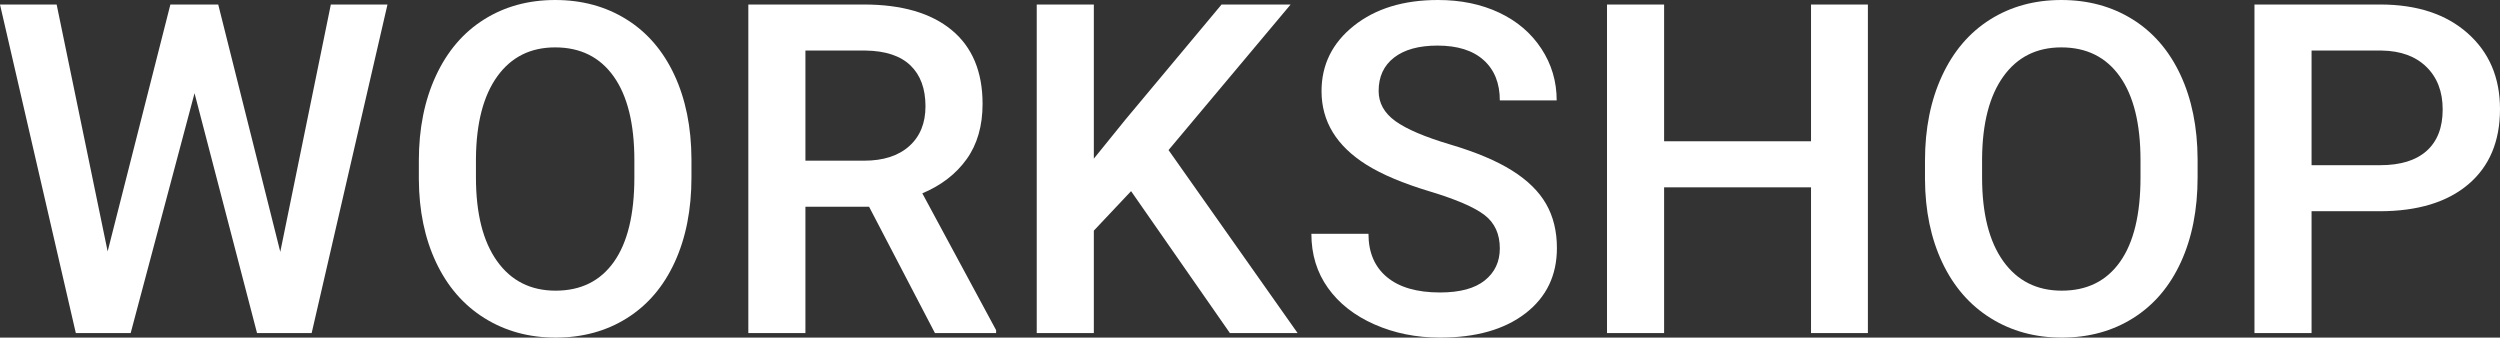 <?xml version="1.0" encoding="UTF-8"?><svg id="_レイヤー_2" xmlns="http://www.w3.org/2000/svg" width="2001.398" height="270.273" viewBox="0 0 2001.398 270.273"><rect x="0" y="0" width="2001.398" height="270.273" fill="#333333" stroke="none"/><g id="B"><path d="M224.385,201.621L264.853,3.613h45.347l-60.703,263.047h-43.721l-50.044-192.046-51.128,192.046h-43.901L0,3.613h45.347l40.83,197.647L136.401,3.613h38.301l49.683,198.008Z" fill="#fff" stroke-width="0"/><path d="M553.555,142.002c0,25.776-4.457,48.39-13.369,67.839-8.914,19.453-21.651,34.388-38.21,44.805-16.562,10.419-35.622,15.627-57.181,15.627-21.318,0-40.319-5.208-56.999-15.627-16.684-10.416-29.57-25.262-38.662-44.534-9.096-19.269-13.702-41.491-13.821-66.665v-14.815c0-25.654,4.545-48.296,13.641-67.93,9.092-19.63,21.919-34.656,38.481-45.076,16.559-10.416,35.56-15.627,56.999-15.627s40.438,5.149,57,15.447c16.559,10.298,29.357,25.112,38.391,44.443s13.609,41.824,13.73,67.478v14.634ZM507.847,128.272c0-29.146-5.51-51.489-16.53-67.026s-26.648-23.306-46.883-23.306c-19.754,0-35.201,7.74-46.34,23.215-11.143,15.478-16.833,37.369-17.073,65.671v15.176c0,28.906,5.629,51.249,16.893,67.026,11.26,15.78,26.888,23.667,46.882,23.667,20.234,0,35.8-7.707,46.702-23.125,10.898-15.415,16.35-37.94,16.35-67.568v-13.73Z" fill="#fff" stroke-width="0"/><path d="M695.737,165.488h-50.947v101.172h-45.708V3.613h92.5c30.352,0,53.776,6.811,70.278,20.432,16.5,13.623,24.751,33.333,24.751,59.128,0,17.601-4.245,32.336-12.736,44.209s-20.325,21.005-35.501,27.393l59.077,109.539v2.346h-48.96l-52.754-101.172ZM644.79,128.633h46.973c15.416,0,27.461-3.884,36.133-11.653s13.008-18.396,13.008-31.887c0-14.092-4.006-24.991-12.014-32.7-8.012-7.707-19.964-11.681-35.862-11.924h-48.237v88.164Z" fill="#fff" stroke-width="0"/><path d="M905.488,153.023l-29.81,31.616v82.022h-45.708V3.613h45.708v123.394l25.293-31.255L977.935,3.613h55.283l-97.739,116.528,103.34,146.519h-54.199l-79.131-113.638Z" fill="#fff" stroke-width="0"/><path d="M1200.694,198.911c0-11.562-4.066-20.474-12.195-26.738-8.131-6.261-22.795-12.585-43.992-18.97-21.199-6.382-38.06-13.488-50.586-21.318-23.969-15.054-35.952-34.688-35.952-58.897,0-21.197,8.641-38.662,25.926-52.393,17.281-13.73,39.715-20.596,67.298-20.596,18.307,0,34.625,3.373,48.959,10.117,14.332,6.747,25.592,16.35,33.785,28.816,8.19,12.466,12.285,26.287,12.285,41.462h-45.527c0-13.73-4.309-24.48-12.918-32.248-8.613-7.769-20.93-11.653-36.945-11.653-14.937,0-26.53,3.193-34.778,9.575-8.252,6.385-12.376,15.297-12.376,26.738,0,9.637,4.455,17.677,13.369,24.119,8.912,6.445,23.605,12.709,44.082,18.789,20.475,6.083,36.916,13.008,49.322,20.776,12.402,7.769,21.498,16.683,27.279,26.738,5.781,10.058,8.672,21.832,8.672,35.32,0,21.922-8.4,39.356-25.203,52.302-16.801,12.949-39.596,19.421-68.381,19.421-19.031,0-36.525-3.523-52.482-10.569-15.961-7.046-28.364-16.77-37.217-29.177-8.852-12.404-13.279-26.857-13.279-43.359h45.708c0,14.936,4.938,26.498,14.815,34.688,9.875,8.192,24.028,12.285,42.456,12.285,15.898,0,27.852-3.221,35.861-9.665,8.01-6.442,12.016-14.964,12.016-25.564Z" fill="#fff" stroke-width="0"/><path d="M1495.356,266.66h-45.527v-116.709h-117.612v116.709h-45.708V3.613h45.708v109.482h117.612V3.613h45.527v263.047Z" fill="#fff" stroke-width="0"/><path d="M1759.308,142.002c0,25.776-4.457,48.39-13.369,67.839-8.915,19.453-21.651,34.388-38.211,44.805-16.561,10.419-35.621,15.627-57.18,15.627-21.318,0-40.319-5.208-57-15.627-16.683-10.416-29.569-25.262-38.662-44.534-9.095-19.269-13.702-41.491-13.82-66.665v-14.815c0-25.654,4.545-48.296,13.641-67.93,9.092-19.63,21.919-34.656,38.48-45.076,16.56-10.416,35.56-15.627,57-15.627s40.438,5.149,57,15.447c16.559,10.298,29.357,25.112,38.391,44.443s13.609,41.824,13.73,67.478v14.634ZM1713.6,128.272c0-29.146-5.511-51.489-16.53-67.026-11.021-15.537-26.648-23.306-46.883-23.306-19.755,0-35.201,7.74-46.34,23.215-11.143,15.478-16.833,37.369-17.073,65.671v15.176c0,28.906,5.629,51.249,16.892,67.026,11.261,15.78,26.889,23.667,46.883,23.667,20.234,0,35.8-7.707,46.701-23.125,10.899-15.415,16.351-37.94,16.351-67.568v-13.73Z" fill="#fff" stroke-width="0"/><path d="M1850.543,169.102v97.559h-45.708V3.613h100.63c29.386,0,52.723,7.659,70.007,22.97,17.282,15.314,25.926,35.571,25.926,60.768,0,25.804-8.463,45.88-25.383,60.229-16.924,14.349-40.622,21.521-71.092,21.521h-54.38ZM1850.543,132.246h54.922c16.26,0,28.663-3.822,37.217-11.472,8.551-7.647,12.827-18.699,12.827-33.152,0-14.21-4.336-25.564-13.008-34.055s-20.596-12.855-35.772-13.098h-56.187v91.777Z" fill="#fff" stroke-width="0"/></g></svg>